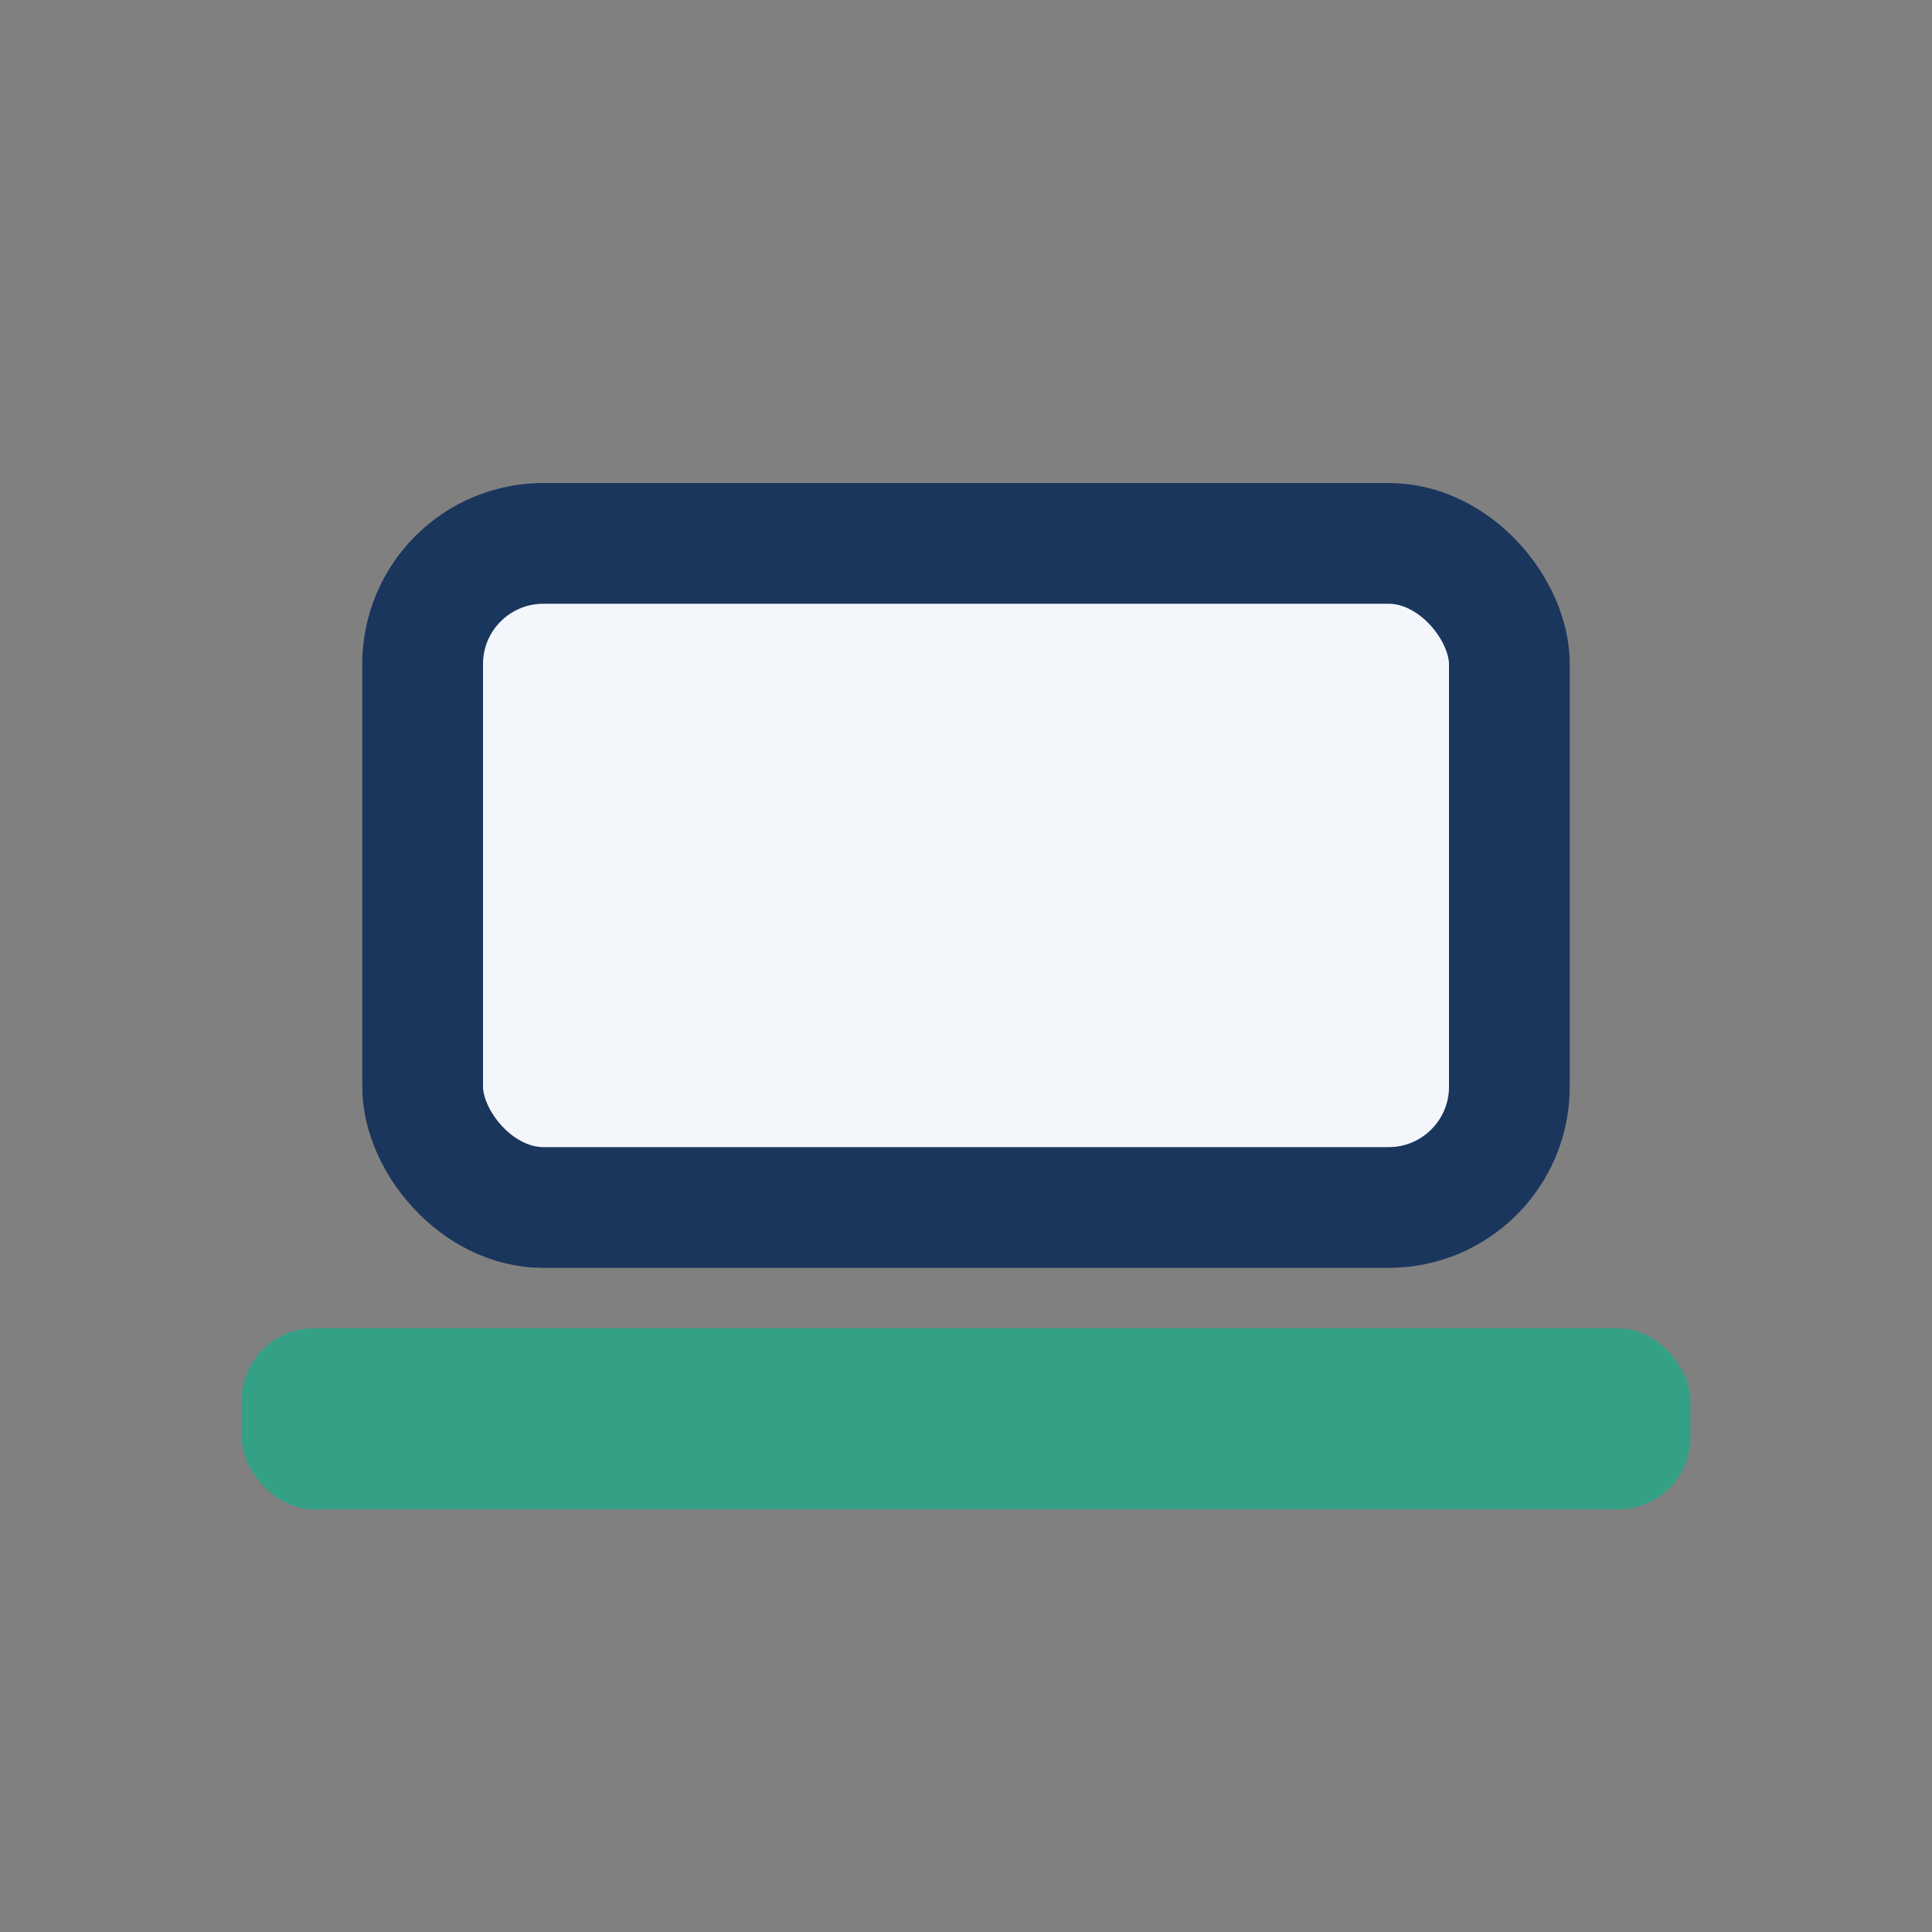 <?xml version="1.0" encoding="UTF-8"?>
<svg xmlns="http://www.w3.org/2000/svg" width="32" height="32" viewBox="0 0 32 32"><rect x="0" y="0" width="32" height="32" fill="#808080" stroke="none"/><rect x="7" y="9" width="18" height="11" rx="2" fill="#F3F6FB" stroke="#1B365D" stroke-width="2"/><rect x="4" y="22" width="24" height="3" rx="1.2" fill="#34A085"/></svg>